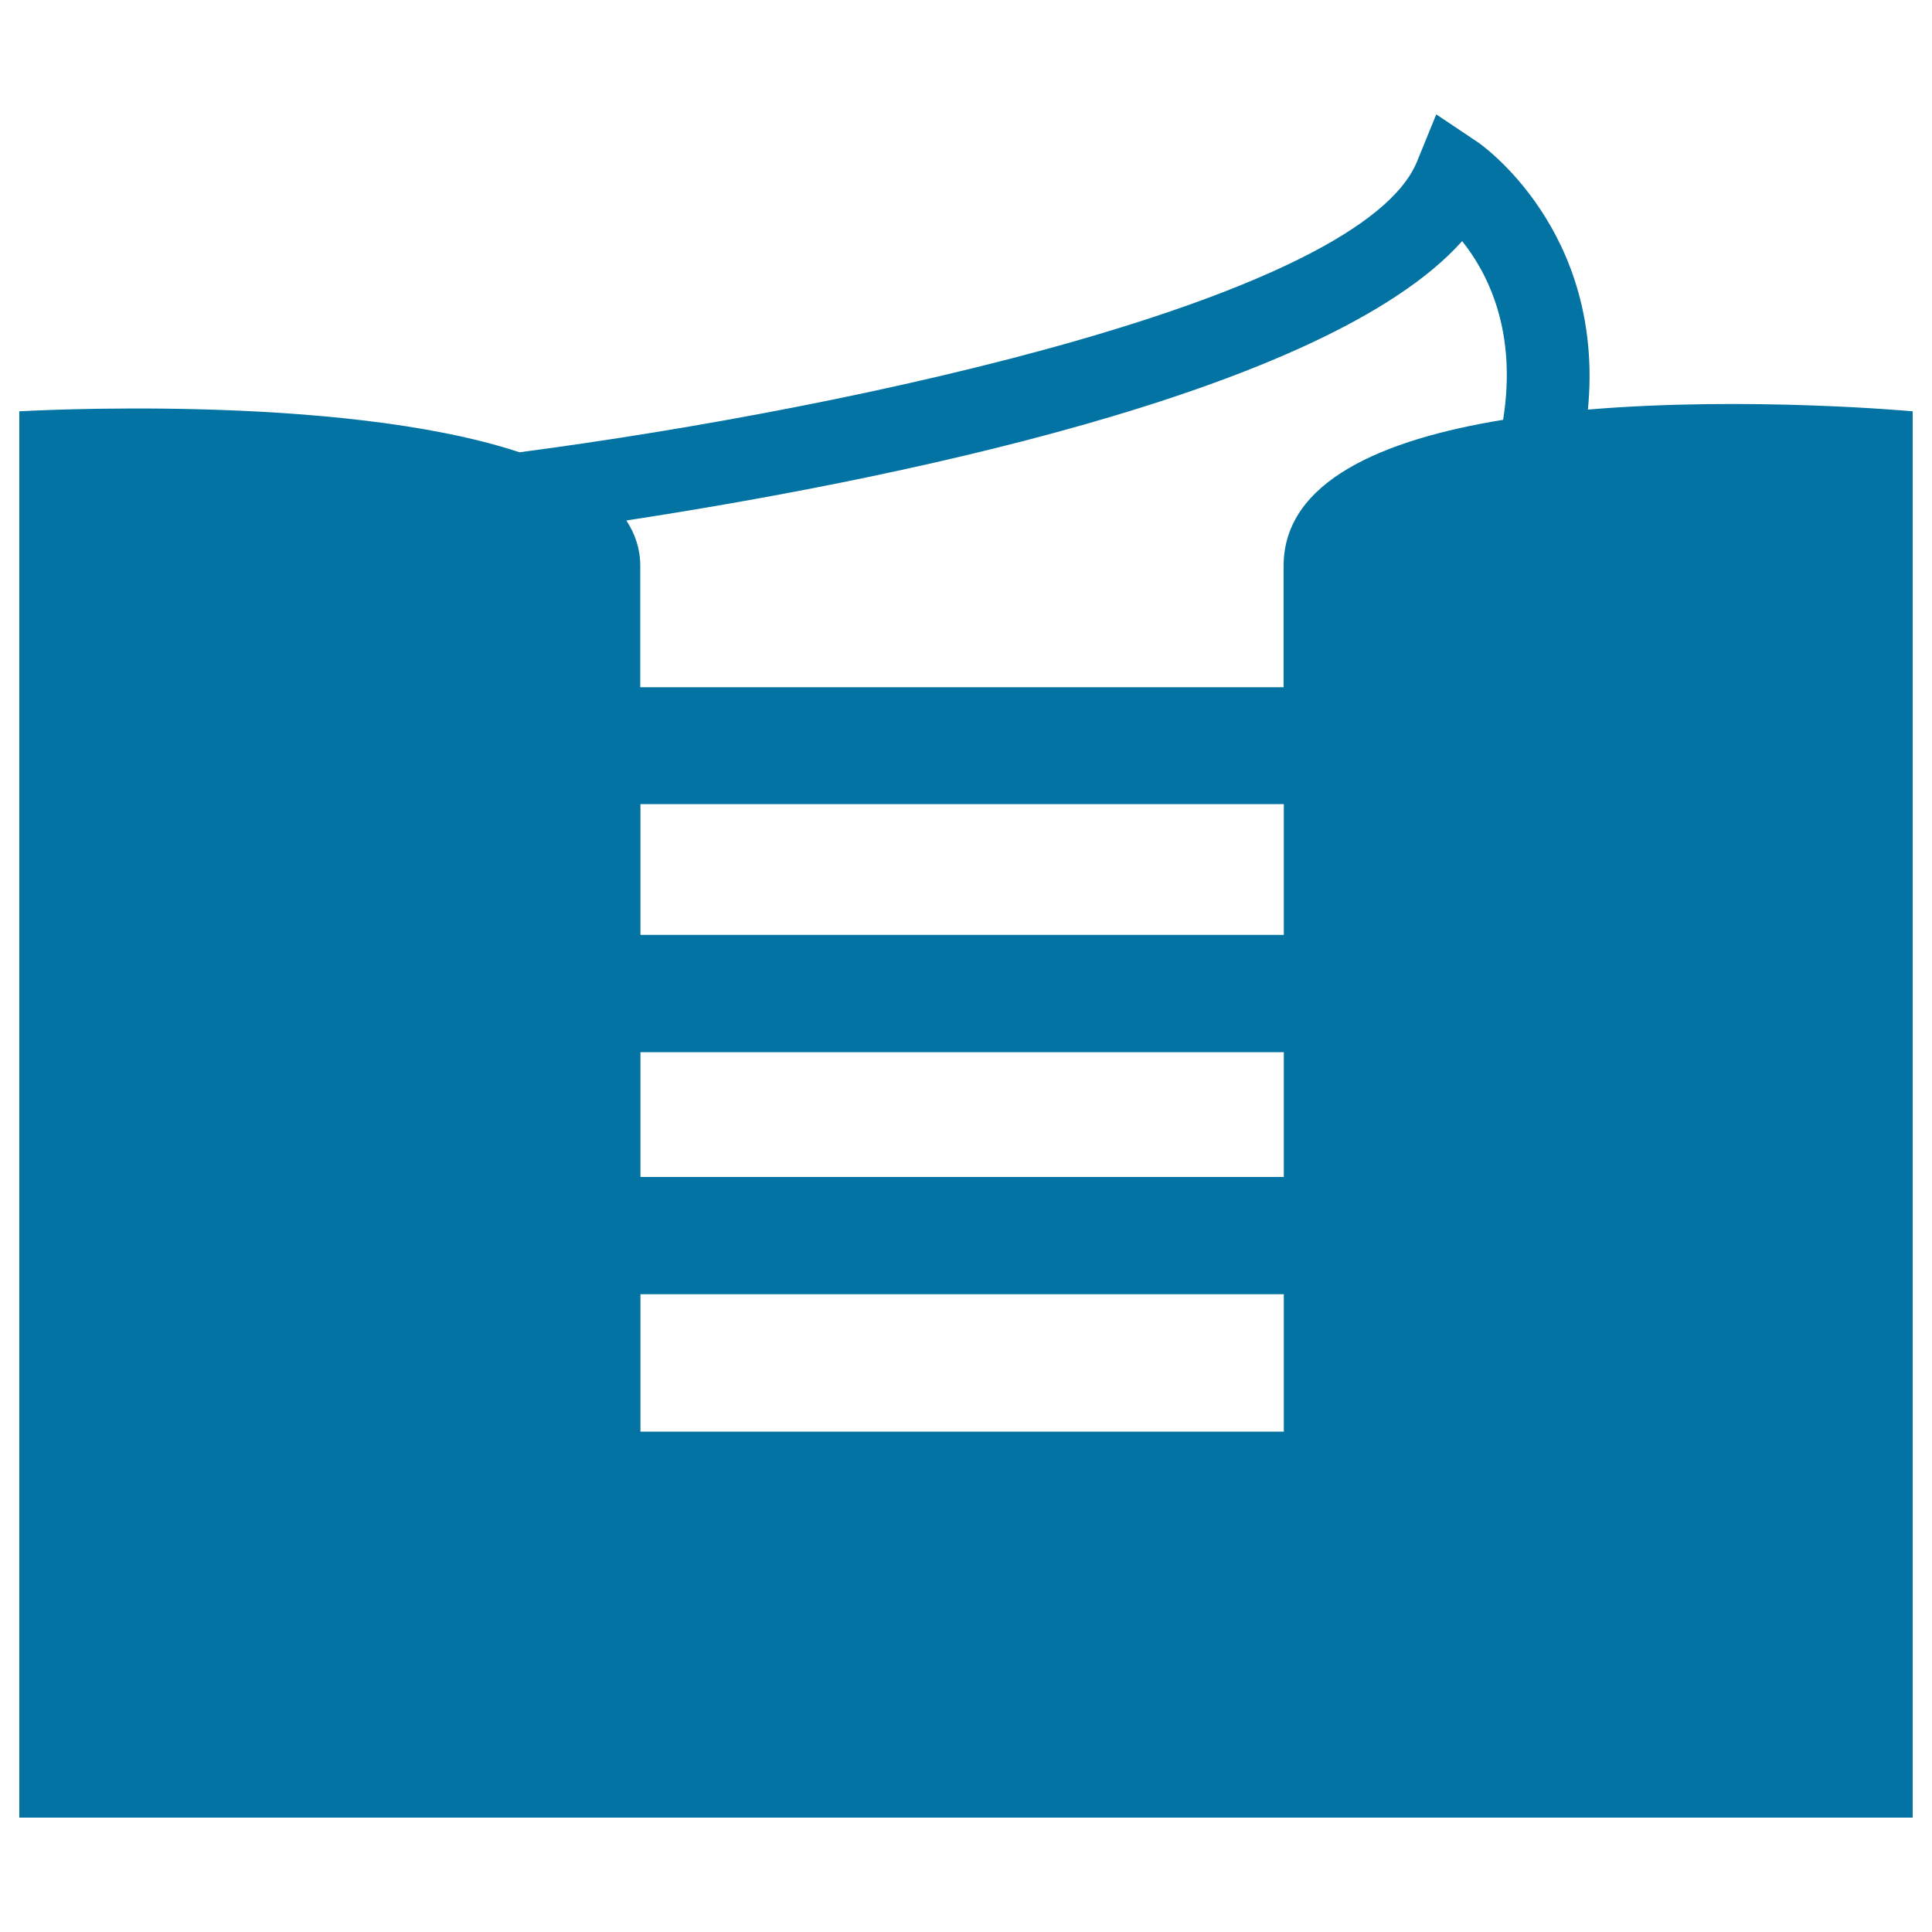 <svg xmlns="http://www.w3.org/2000/svg" viewBox="0 0 1000 1000" style="fill:#0273a2">
<title>Note Block SVG icon</title>
<g><g id="Layer_8_8_"><path d="M821.9,212c9-92.9-55.9-137.6-56.7-138.2l-21.8-14.6l-9.9,24.3c-28.5,70.3-287.6,127.3-464.6,150.6C175.3,203.1,10,212.9,10,212.9v727.9h980V212.9C990,212.9,905,205,821.9,212z M664.5,741h-333c0,0,0-28.3,0-71.1h333C664.5,712.7,664.5,741,664.5,741z M664.5,609.2h-333c0-20.5,0-42.3,0-64.6h333C664.5,566.9,664.5,588.7,664.5,609.2z M664.5,483.9h-333c0-23.1,0-45.9,0-67.7h333C664.5,438.1,664.5,460.9,664.5,483.9z M778,217.3c-62,10.1-113.6,31.7-113.6,75.6c0,16.5,0,38.1,0,62.8h-333c0-25.5,0-47.2,0-62.8c0-8.7-2.6-16.5-7.2-23.5c128.6-19.7,361.9-65.3,432.6-144.6C770,141.3,785.4,171.4,778,217.3z"/></g></g>
</svg>